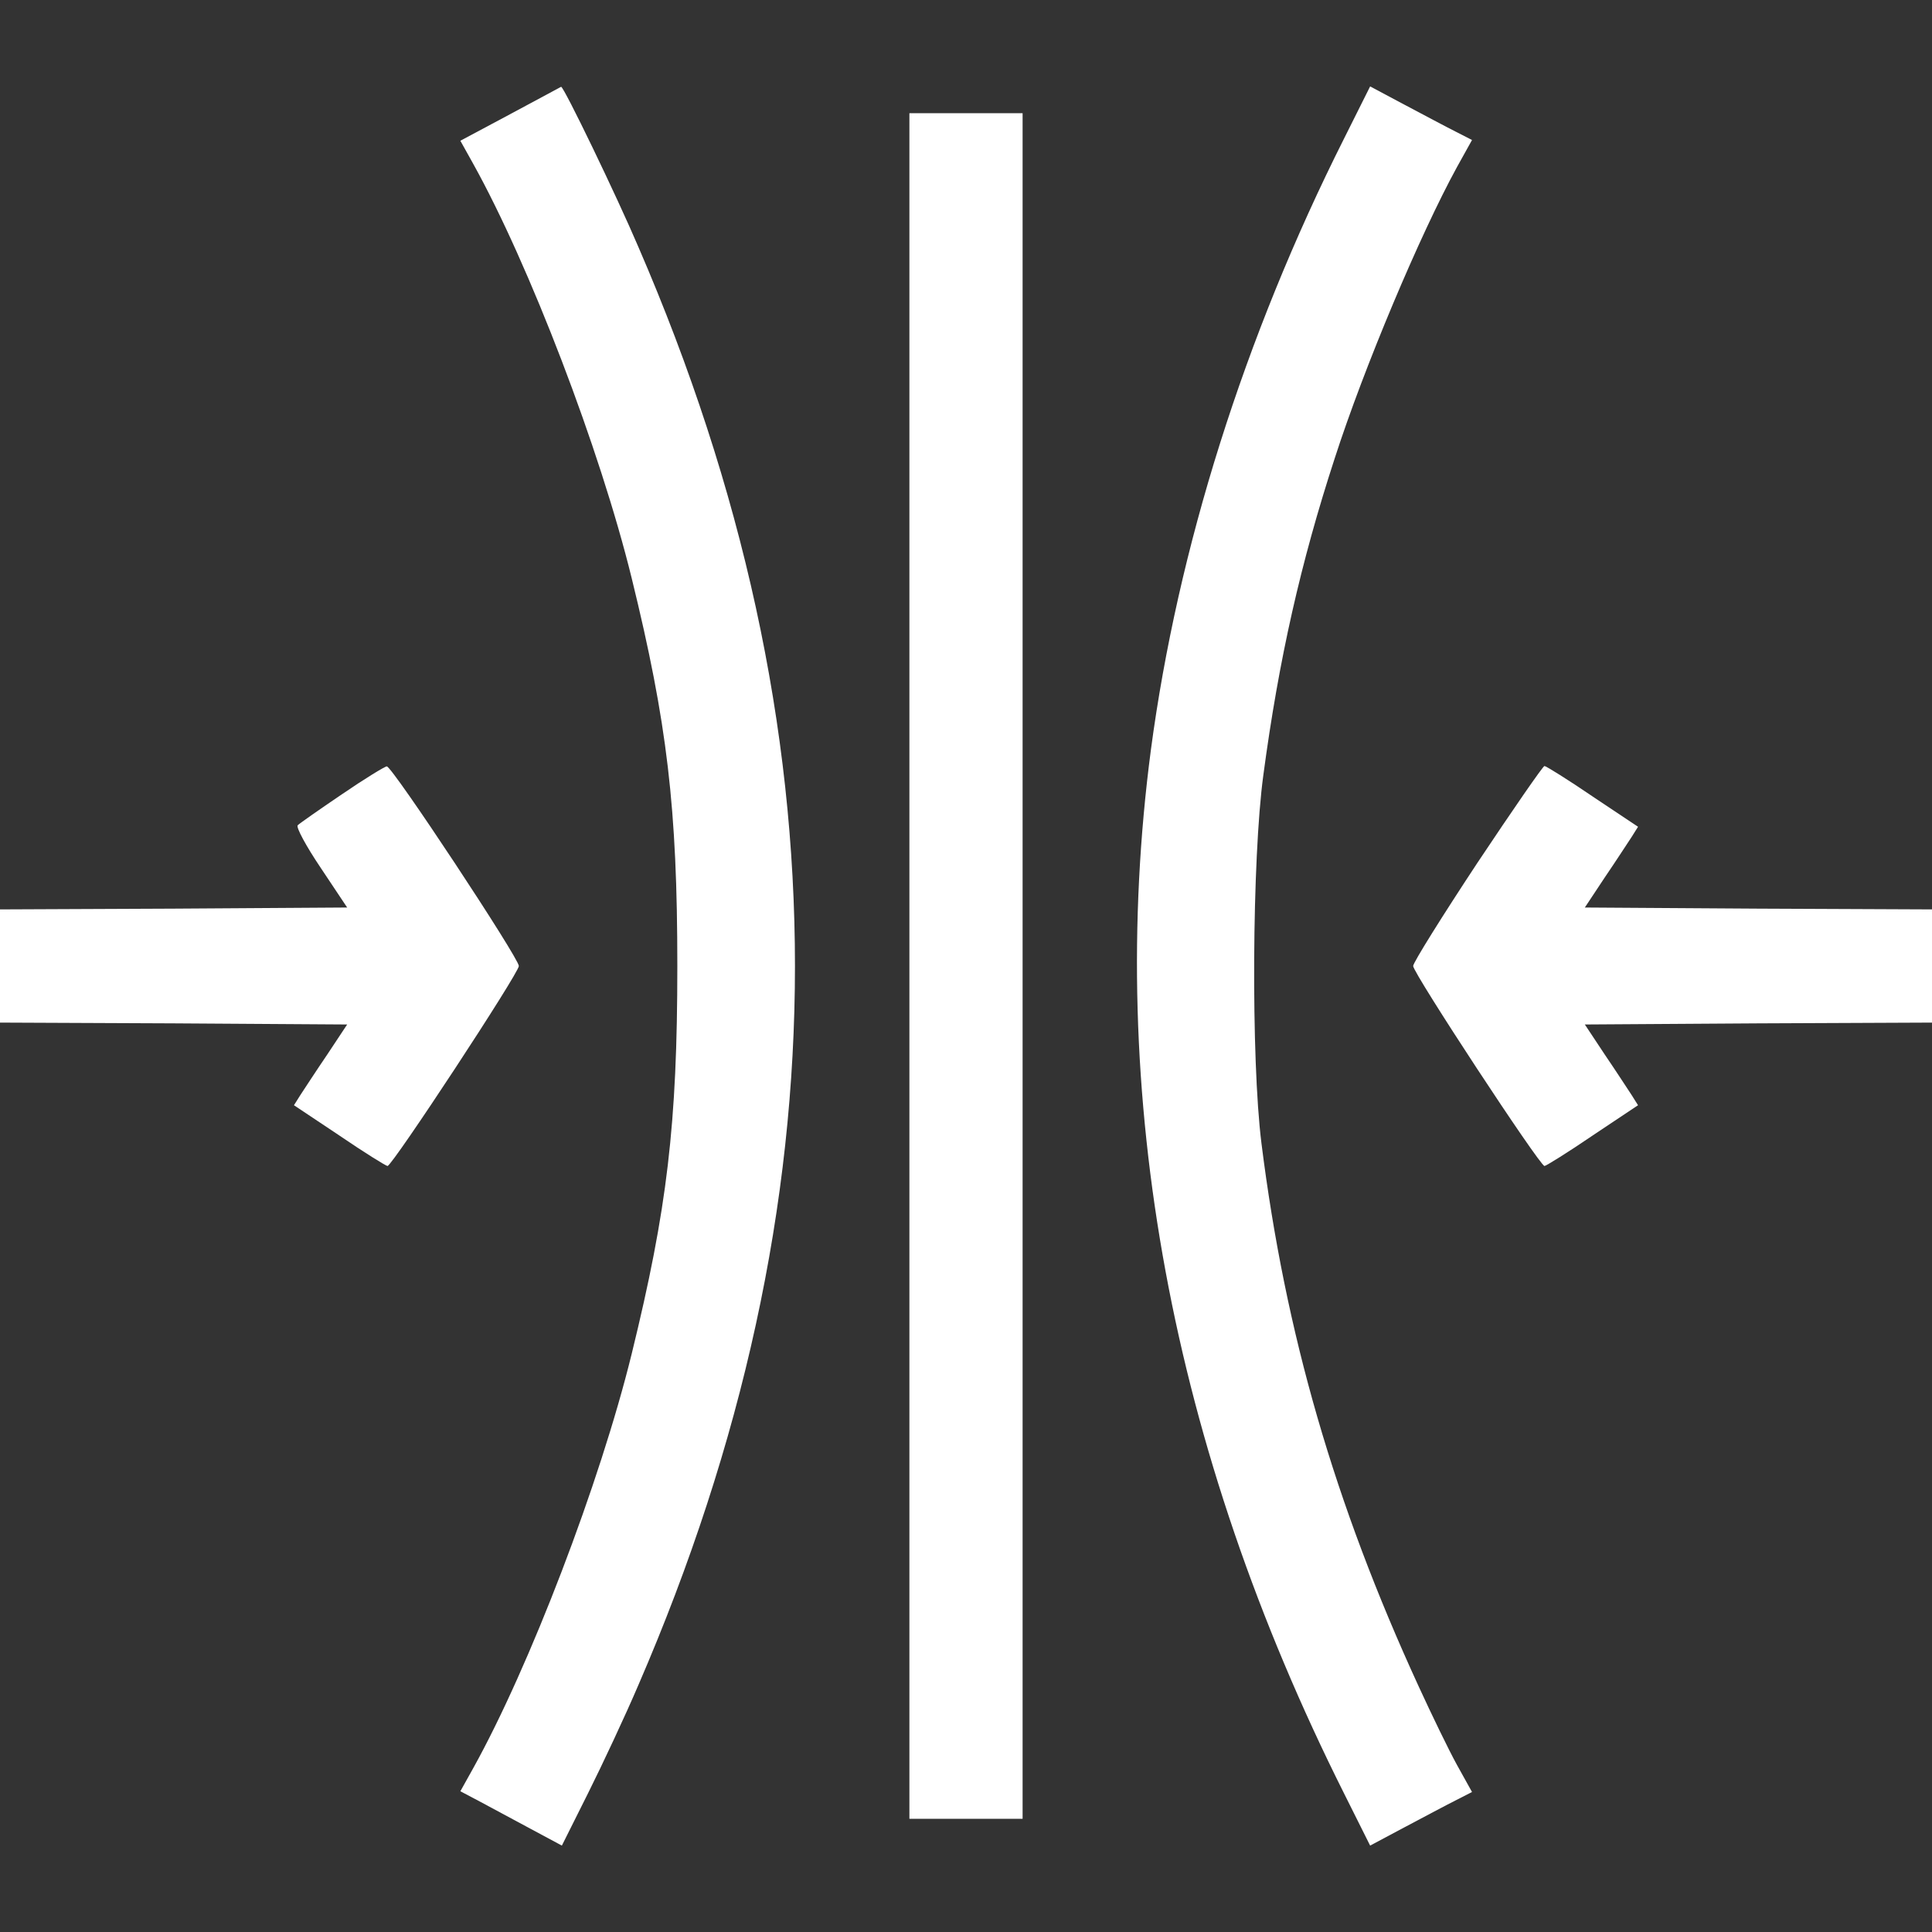 <?xml version="1.0" standalone="no"?>
<!DOCTYPE svg PUBLIC "-//W3C//DTD SVG 20010904//EN"
 "http://www.w3.org/TR/2001/REC-SVG-20010904/DTD/svg10.dtd">
<svg version="1.0" xmlns="http://www.w3.org/2000/svg"
 width="512pt" height="512pt" viewBox="0 0 512 512"
 preserveAspectRatio="xMidYMid meet">

<rect x="0" y="0" width="512" height="512" fill="#333333" stroke="none"/>

<g transform="translate(0,512) scale(0.1,-0.1)"
fill="#FFFFFF" stroke="none">
<path d="M1353 4818 l-133 -71 34 -61 c149 -268 336 -756 420 -1098 94 -383
121 -609 121 -1028 0 -419 -27 -645 -121 -1028 -84 -342 -271 -830 -420 -1098
l-34 -61 53 -28 c28 -15 89 -48 134 -72 l82 -44 69 138 c38 76 99 206 134 288
553 1278 553 2532 0 3810 -57 134 -198 426 -205 425 -1 -1 -62 -33 -134 -72z"/>
<path d="M3562 4753 c-265 -527 -441 -1087 -512 -1620 -120 -913 53 -1851 512
-2766 l69 -138 92 49 c51 27 111 59 135 71 l43 22 -40 72 c-22 40 -67 133
-101 207 -224 487 -354 938 -417 1440 -28 223 -25 756 5 976 41 307 99 563
189 839 78 242 227 595 324 772 l40 72 -43 22 c-24 12 -84 44 -135 71 l-92 49
-69 -138z"/>
<path d="M2410 2560 l0 -2260 150 0 150 0 0 2260 0 2260 -150 0 -150 0 0
-2260z"/>
<path d="M906 3015 c-59 -40 -112 -77 -117 -82 -5 -5 22 -55 61 -113 l70 -105
-460 -3 -460 -2 0 -150 0 -150 460 -2 460 -3 -53 -80 c-30 -44 -61 -92 -71
-107 l-17 -27 120 -80 c66 -45 124 -81 128 -81 13 1 348 511 348 530 0 21
-336 530 -350 529 -5 0 -59 -33 -119 -74z"/>
<path d="M3915 2833 c-93 -141 -170 -264 -170 -273 0 -19 335 -529 348 -530 4
0 62 36 128 81 l120 80 -17 27 c-10 15 -41 63 -71 107 l-53 80 460 3 460 2 0
150 0 150 -460 2 -460 3 53 80 c30 44 61 92 71 107 l17 27 -120 80 c-66 45
-124 81 -128 81 -4 0 -84 -116 -178 -257z"/>
</g>
</svg>
